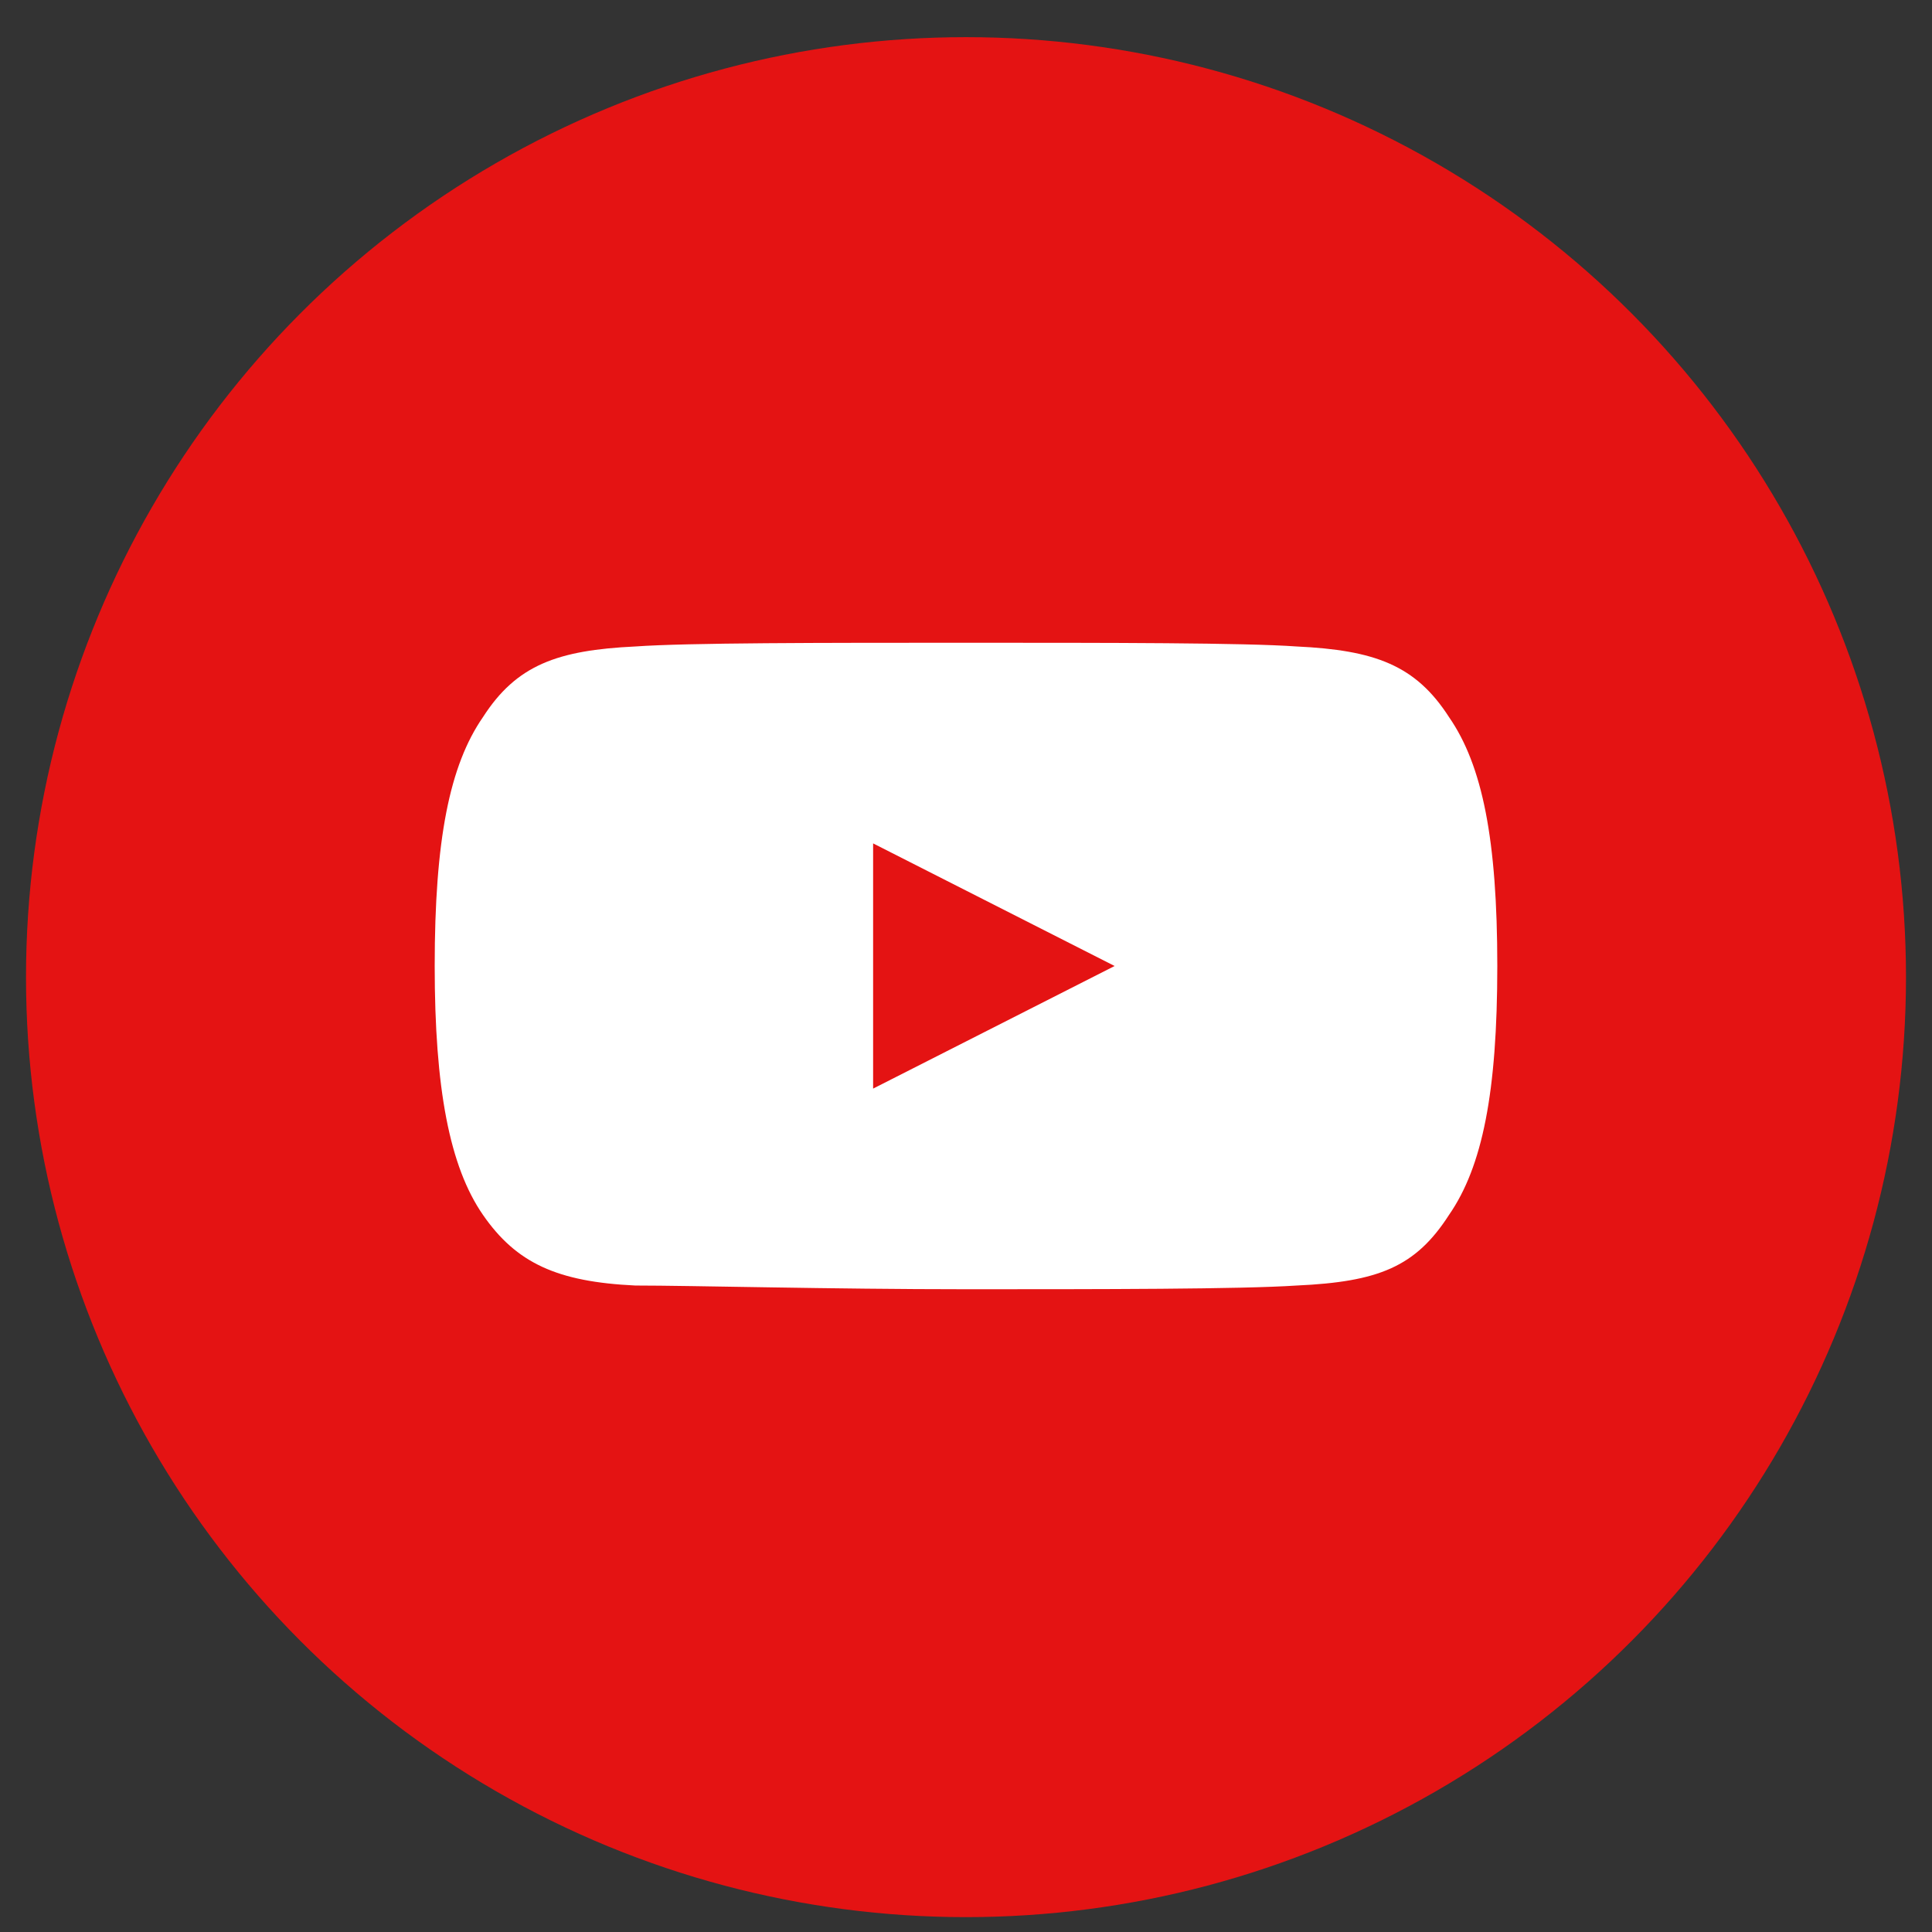 <?xml version="1.0" encoding="utf-8"?>
<!-- Generator: Adobe Illustrator 27.0.0, SVG Export Plug-In . SVG Version: 6.00 Build 0)  -->
<svg version="1.1" id="圖層_1" xmlns="http://www.w3.org/2000/svg" xmlns:xlink="http://www.w3.org/1999/xlink" x="0px" y="0px"
	 viewBox="0 0 52 52" style="enable-background:new 0 0 52 52;" xml:space="preserve">
<rect x="0" y="0" width="52" height="52" fill="#333333" stroke="none"/>
<style type="text/css">
	.st0{fill:#E41313;}
	.st1{fill-rule:evenodd;clip-rule:evenodd;fill:#FFFFFF;}
</style>
<circle class="st0" cx="26" cy="26.3" r="25.3"/>
<path class="st1" d="M40.3,26c0,3.4-0.4,5.4-1.3,6.7c-0.9,1.4-1.9,1.8-4.1,1.9c-1.5,0.1-5.3,0.1-8.9,0.1c-3.6,0-7.4-0.1-8.9-0.1
	c-2.1-0.1-3.2-0.6-4.1-1.9c-0.9-1.3-1.3-3.4-1.3-6.7c0-3.4,0.4-5.4,1.3-6.7c0.9-1.4,2-1.8,4.1-1.9c1.4-0.1,5-0.1,8.9-0.1
	c3.9,0,7.5,0,8.9,0.1c2.1,0.1,3.2,0.5,4.1,1.9C39.9,20.6,40.3,22.6,40.3,26z M23.5,22.7l6.5,3.3l-6.5,3.3V22.7z"/>
</svg>

